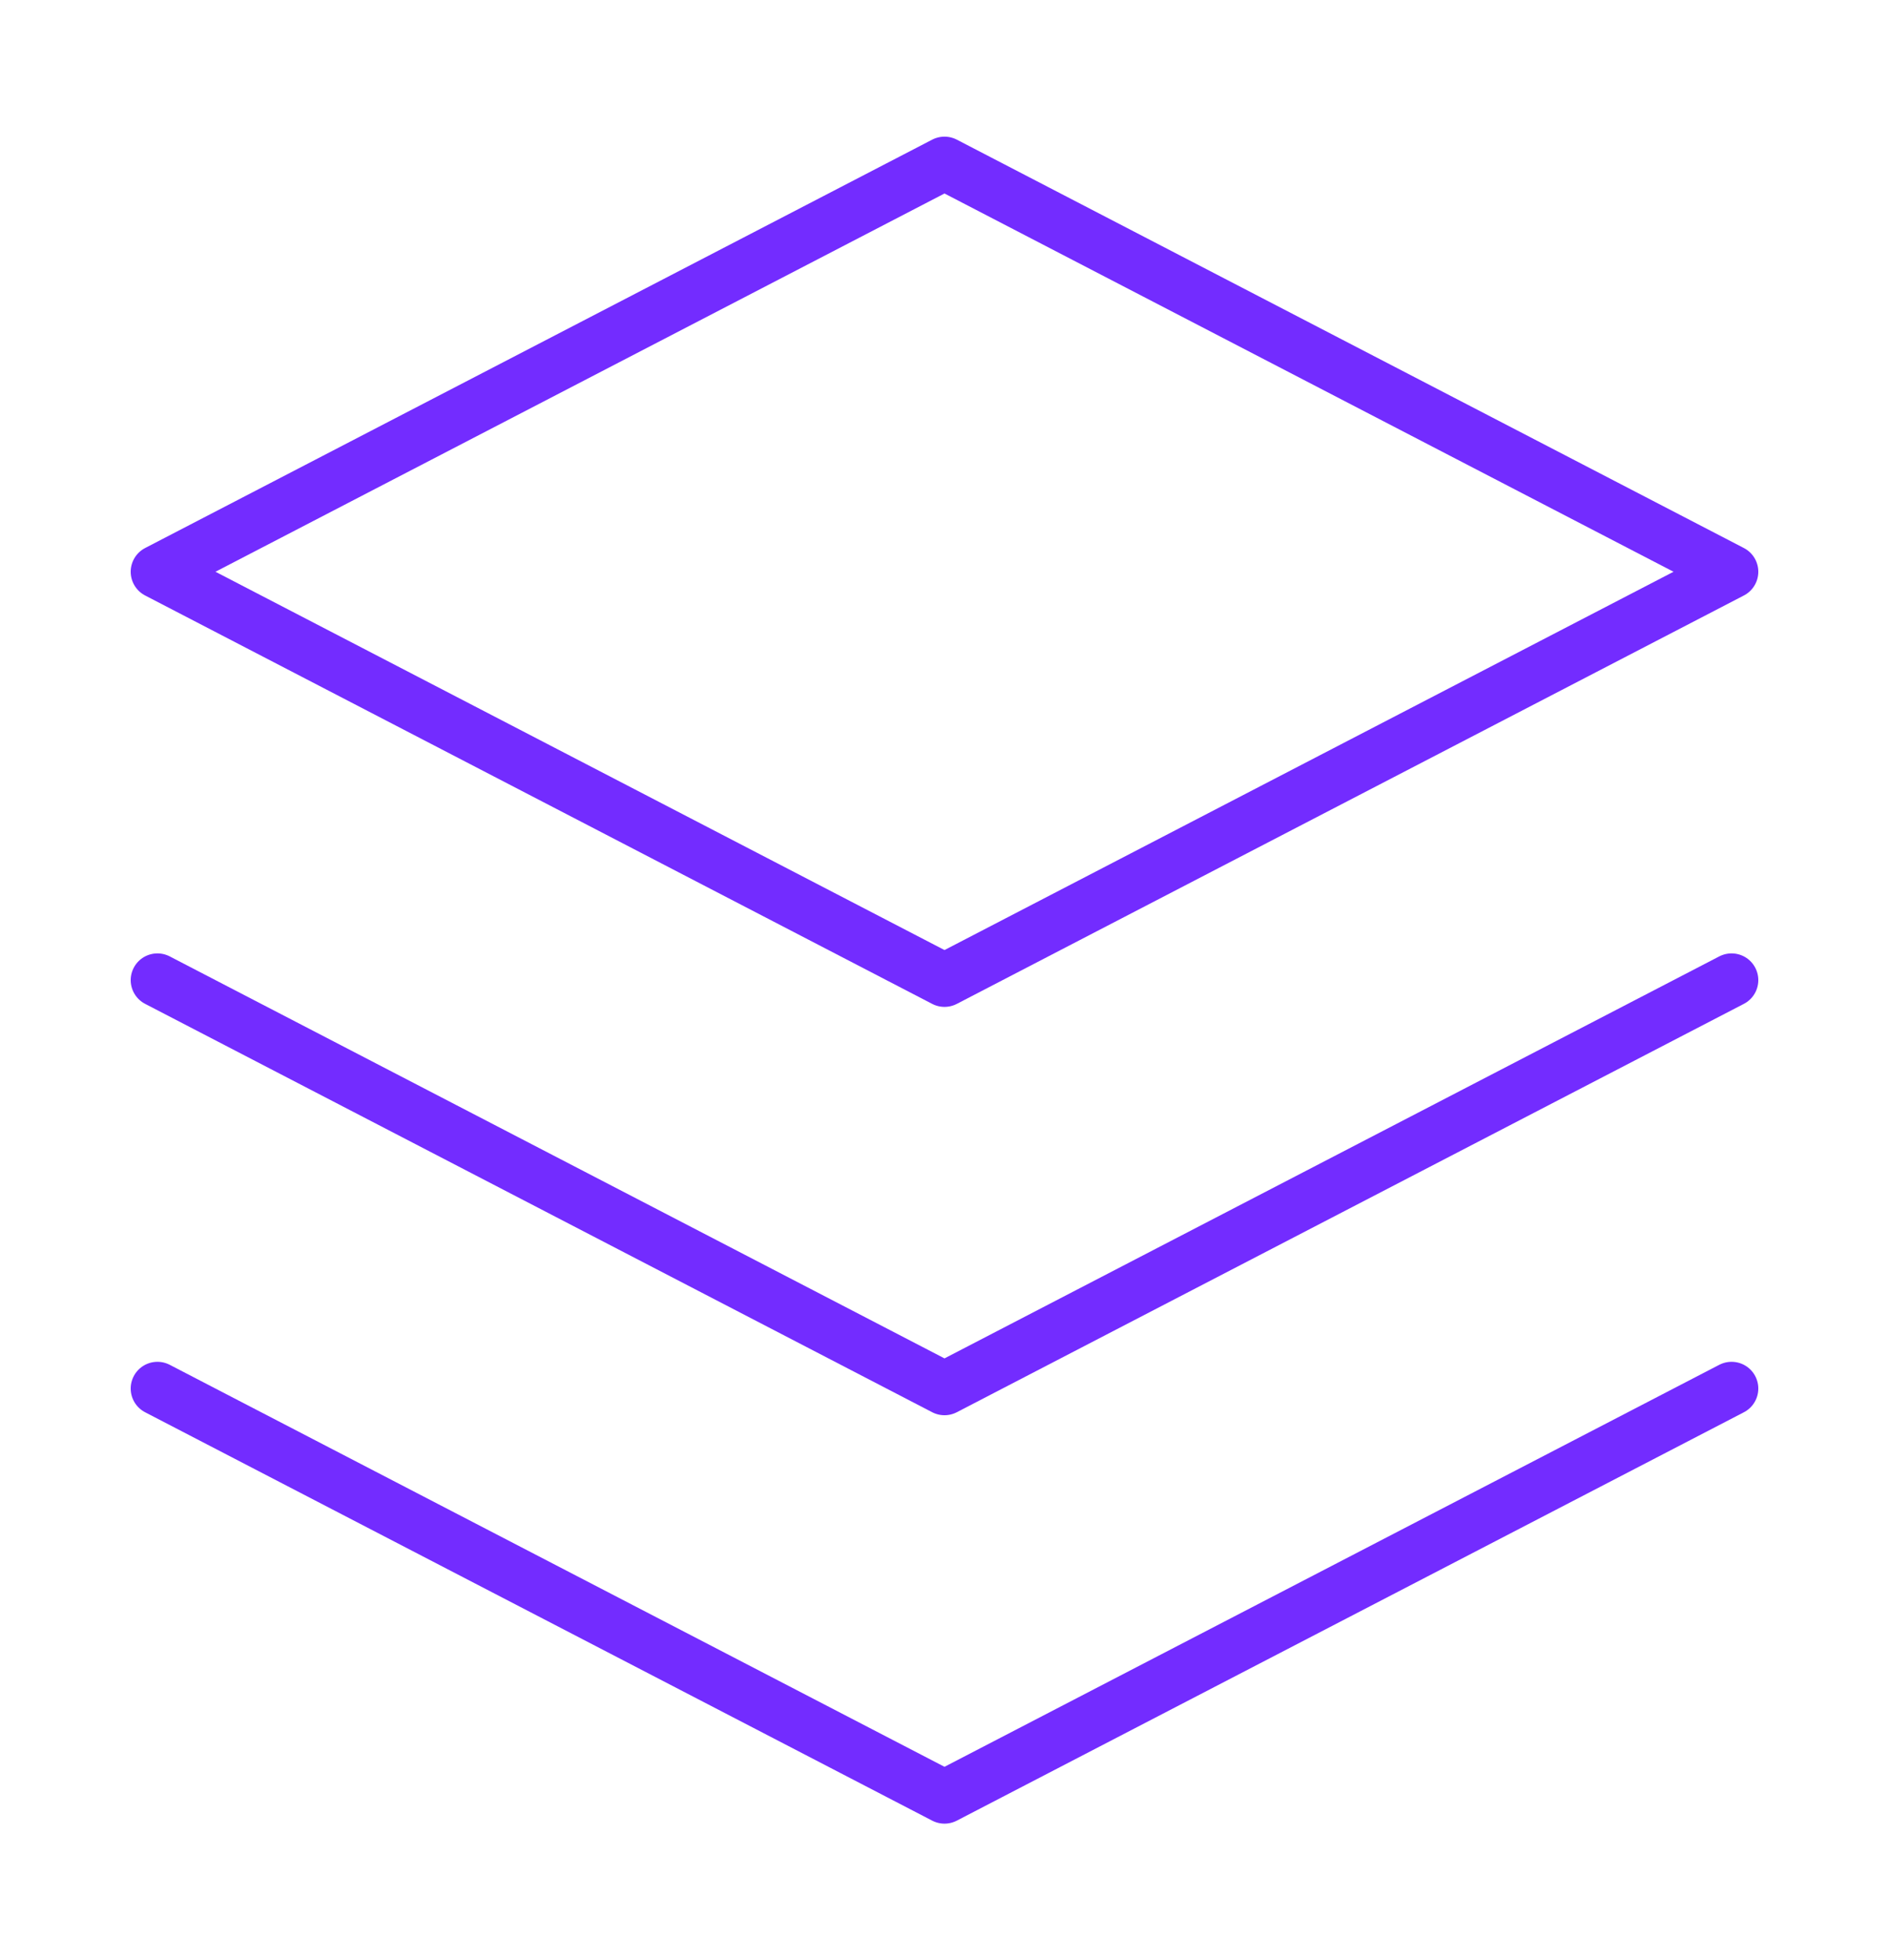 <svg width="53" height="55" viewBox="0 0 53 55" fill="none" xmlns="http://www.w3.org/2000/svg">
<g clip-path="url(#clip0_978_45223)">
<path d="M26.5 4.584L4.417 16.042L26.5 27.501L48.583 16.042L26.5 4.584Z" stroke="#732CFF" stroke-width="1.5" stroke-linecap="round" stroke-linejoin="round"/>
<path d="M4.417 38.959L26.5 50.417L48.583 38.959" stroke="#732CFF" stroke-width="1.5" stroke-linecap="round" stroke-linejoin="round"/>
<path d="M4.417 27.5L26.5 38.958L48.583 27.5" stroke="#732CFF" stroke-width="1.5" stroke-linecap="round" stroke-linejoin="round"/>
</g>
<defs>
<clipPath id="clip0_978_45223">
<rect width="53" height="55" fill="white"/>
</clipPath>
</defs>
</svg>
